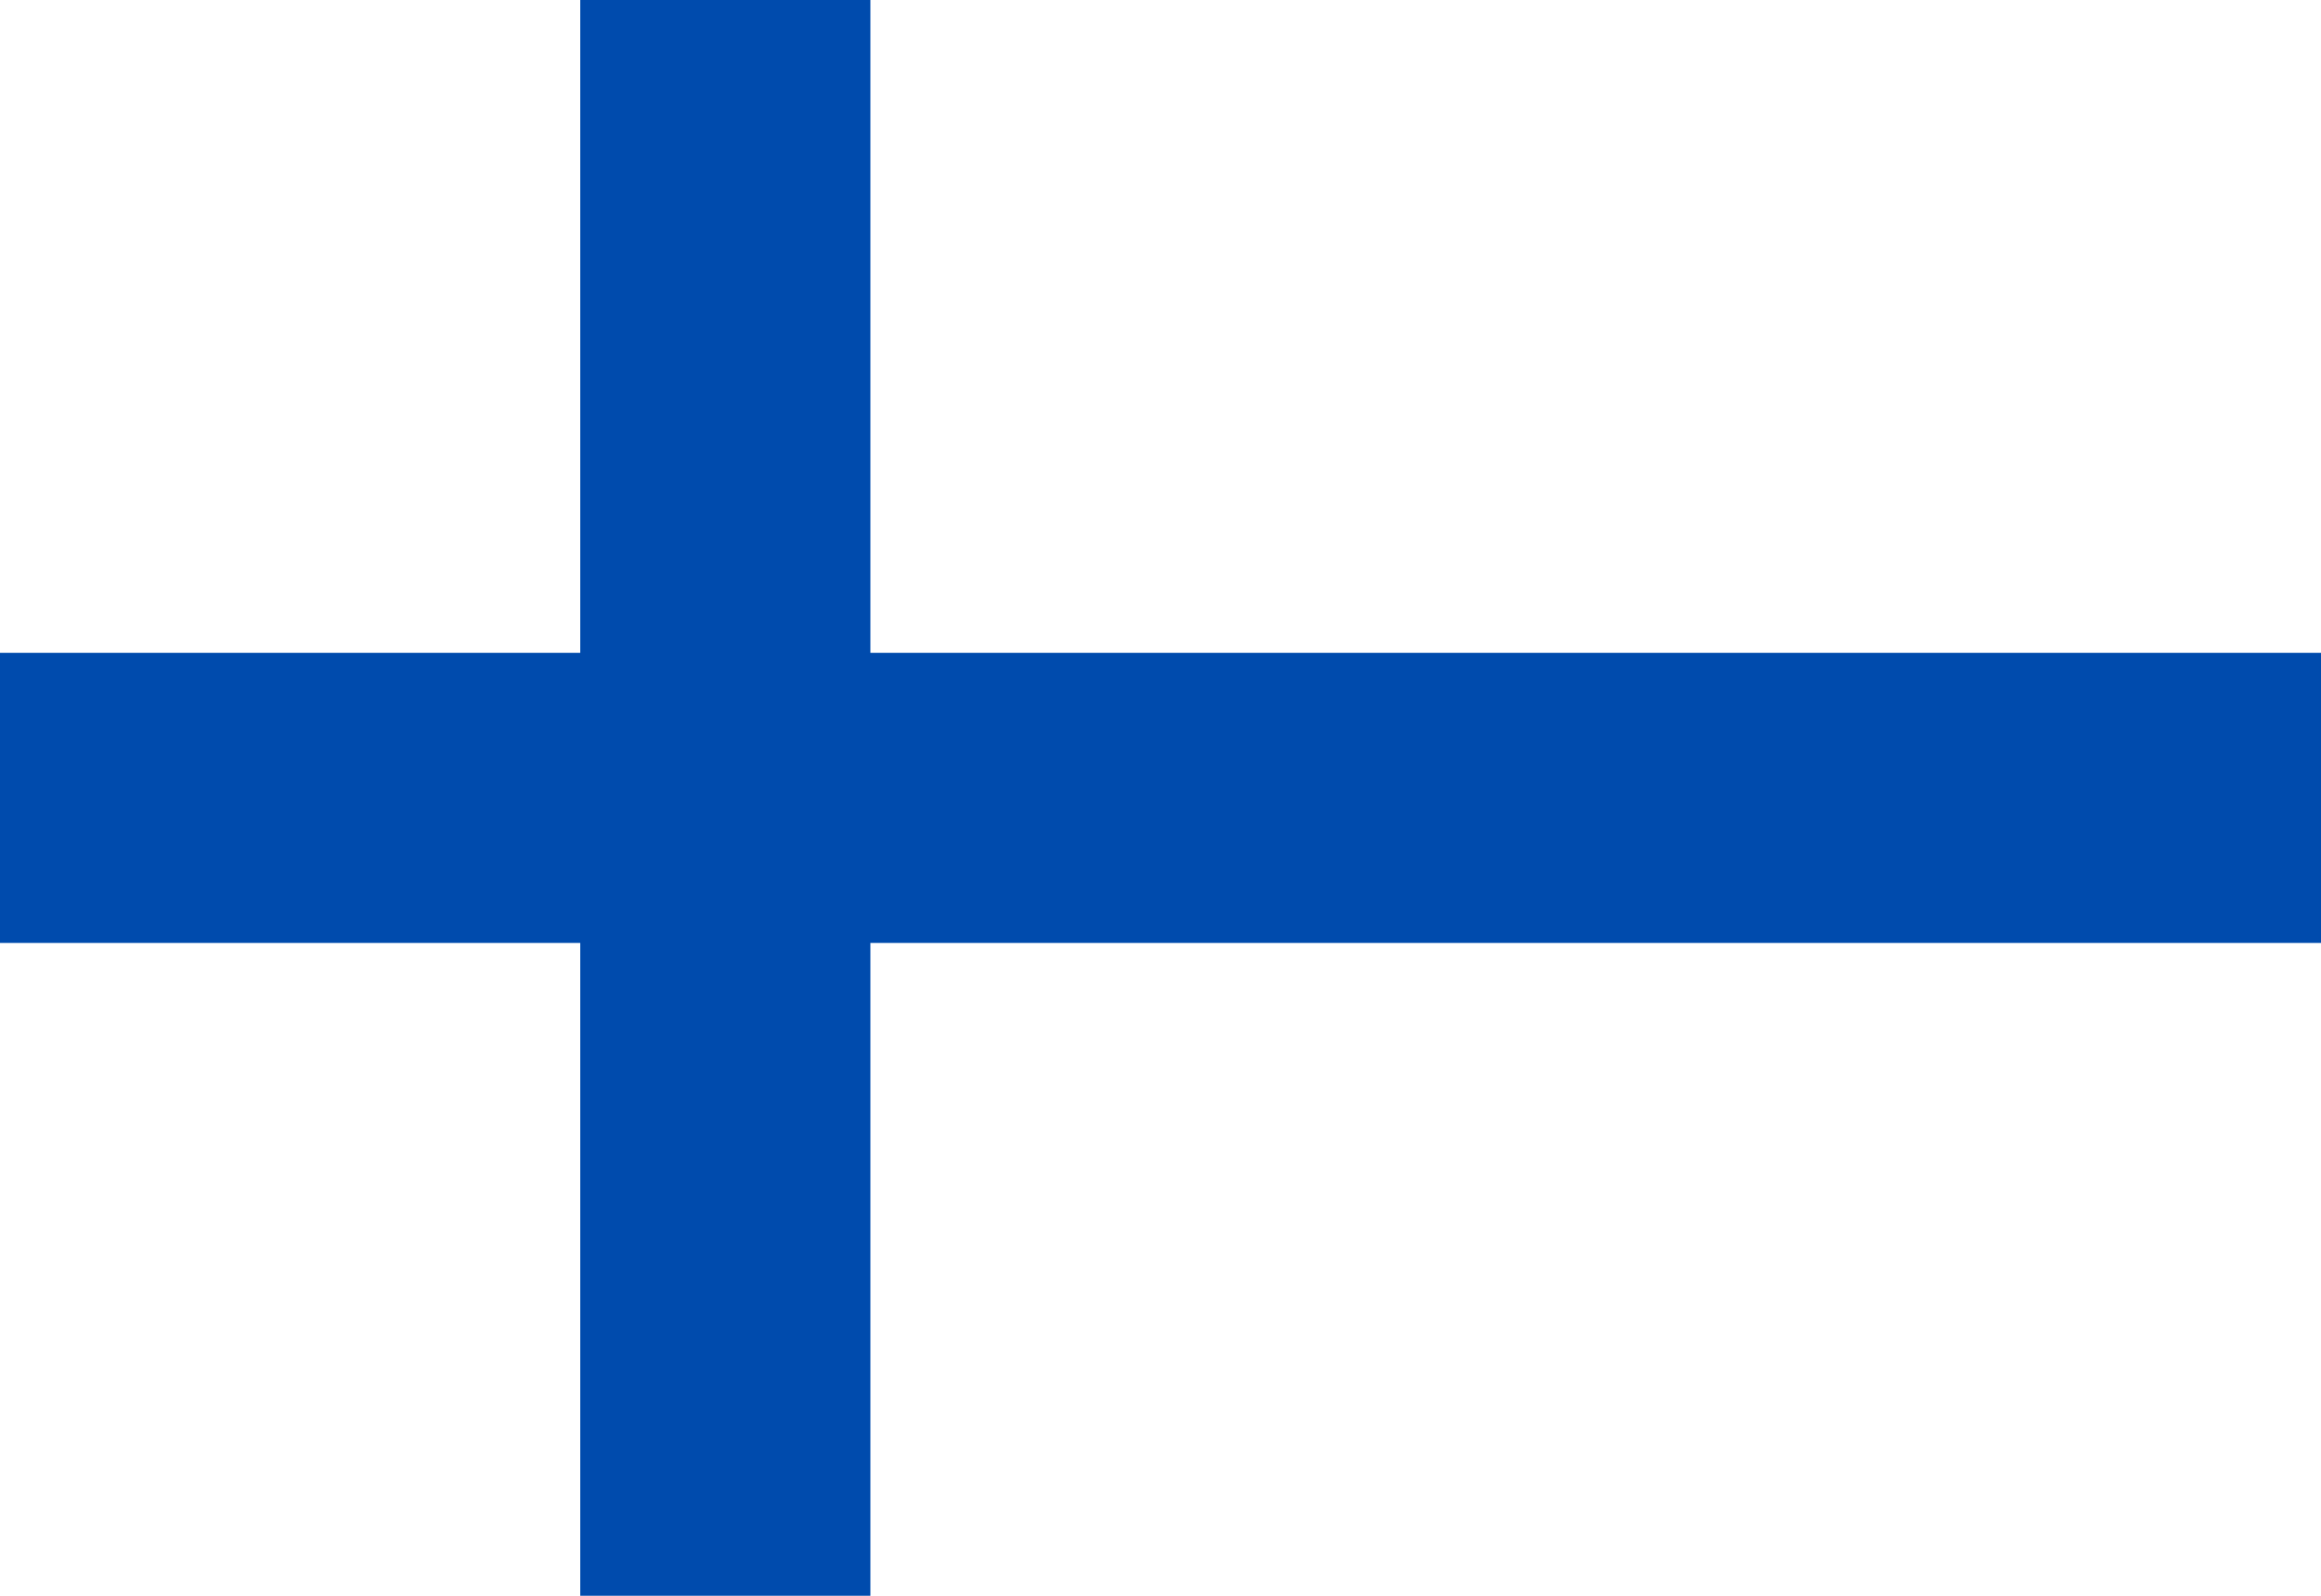 <?xml version="1.0" encoding="UTF-8"?>
<svg width="16px" height="11px" viewBox="0 0 16 11" version="1.1" xmlns="http://www.w3.org/2000/svg" xmlns:xlink="http://www.w3.org/1999/xlink">
    <title>Flag_FI</title>
    <g id="NEW-STUFF-2021" stroke="none" stroke-width="1" fill="none" fill-rule="evenodd">
        <g id="COUNTRY-SELECTOR-WITH-FLAGS" transform="translate(-254, -107)" fill-rule="nonzero">
            <g id="Flag_FI" transform="translate(254, 107)">
                <rect id="Rectangle-Copy-2" fill="#FFFFFF" x="0" y="0" width="16" height="11"></rect>
                <rect id="Rectangle" fill="#004BAD" x="4" y="0" width="2" height="11"></rect>
                <rect id="Rectangle-Copy" fill="#004BAD" transform="translate(8, 5.5) rotate(-90) translate(-8, -5.5) " x="7" y="-2.5" width="2" height="16"></rect>
            </g>
        </g>
    </g>
</svg>